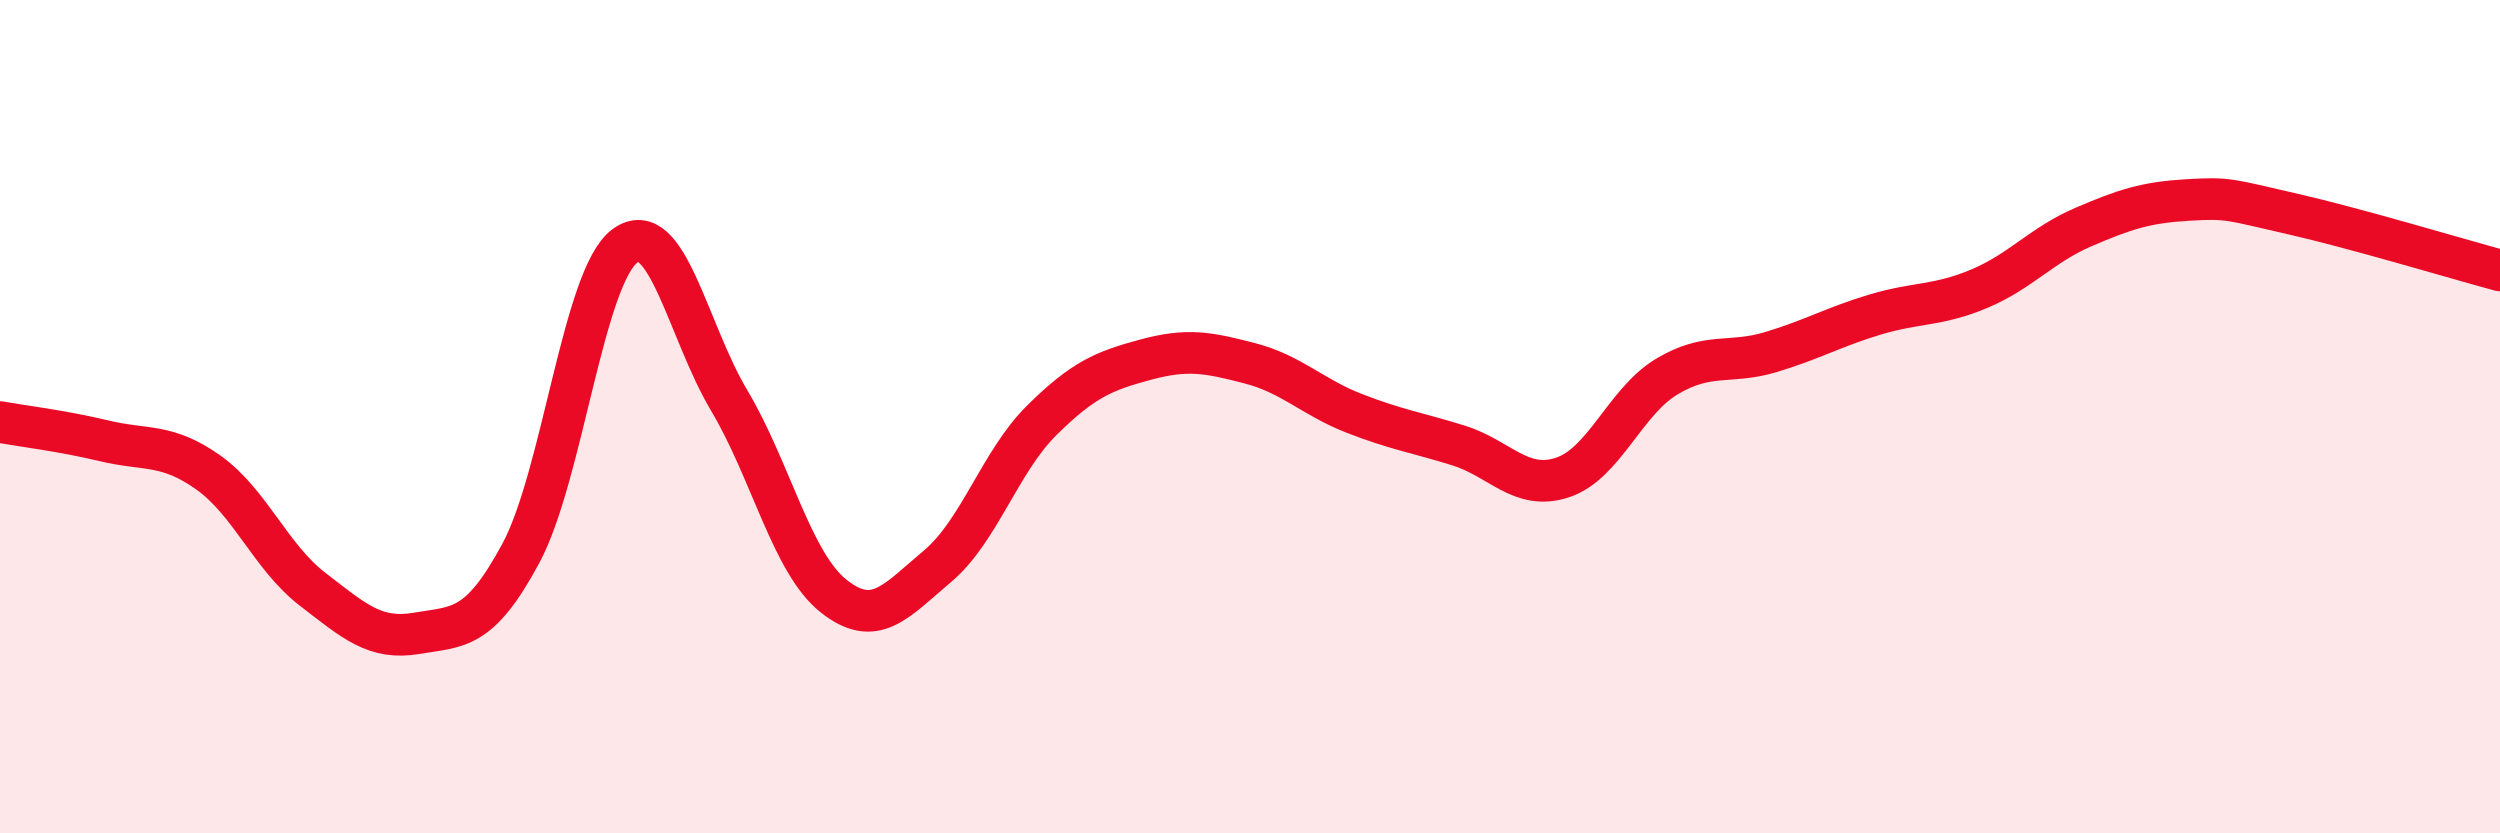 
    <svg width="60" height="20" viewBox="0 0 60 20" xmlns="http://www.w3.org/2000/svg">
      <path
        d="M 0,10.13 C 0.5,10.22 1.5,10.34 2.5,10.58 C 3.5,10.82 4,10.63 5,11.34 C 6,12.05 6.5,13.37 7.5,14.14 C 8.5,14.91 9,15.37 10,15.2 C 11,15.03 11.5,15.14 12.5,13.28 C 13.5,11.42 14,6.63 15,5.9 C 16,5.17 16.5,7.93 17.5,9.61 C 18.5,11.29 19,13.5 20,14.3 C 21,15.1 21.5,14.43 22.5,13.59 C 23.5,12.75 24,11.08 25,10.09 C 26,9.1 26.5,8.9 27.5,8.63 C 28.5,8.36 29,8.46 30,8.72 C 31,8.98 31.5,9.53 32.5,9.92 C 33.5,10.31 34,10.38 35,10.69 C 36,11 36.5,11.79 37.5,11.46 C 38.5,11.13 39,9.64 40,9.04 C 41,8.44 41.5,8.75 42.5,8.45 C 43.5,8.15 44,7.85 45,7.55 C 46,7.25 46.5,7.35 47.5,6.93 C 48.5,6.51 49,5.88 50,5.45 C 51,5.02 51.5,4.86 52.5,4.8 C 53.5,4.74 53.5,4.79 55,5.13 C 56.5,5.47 59,6.22 60,6.49L60 20L0 20Z"
        fill="#EB0A25"
        opacity="0.1"
        stroke-linecap="round"
        stroke-linejoin="round"
      />
      <path
        d="M 0,10.13 C 0.5,10.22 1.5,10.34 2.5,10.58 C 3.5,10.82 4,10.63 5,11.34 C 6,12.05 6.5,13.37 7.5,14.14 C 8.5,14.91 9,15.37 10,15.2 C 11,15.03 11.5,15.14 12.5,13.28 C 13.5,11.42 14,6.63 15,5.9 C 16,5.17 16.5,7.93 17.5,9.61 C 18.5,11.29 19,13.5 20,14.3 C 21,15.1 21.5,14.43 22.5,13.59 C 23.5,12.75 24,11.08 25,10.09 C 26,9.1 26.5,8.9 27.5,8.63 C 28.5,8.36 29,8.46 30,8.72 C 31,8.98 31.5,9.53 32.5,9.92 C 33.5,10.31 34,10.38 35,10.69 C 36,11 36.5,11.79 37.5,11.46 C 38.5,11.13 39,9.64 40,9.04 C 41,8.44 41.5,8.75 42.5,8.45 C 43.5,8.15 44,7.85 45,7.55 C 46,7.25 46.5,7.35 47.5,6.93 C 48.5,6.51 49,5.88 50,5.45 C 51,5.02 51.5,4.86 52.5,4.8 C 53.5,4.74 53.5,4.79 55,5.13 C 56.5,5.47 59,6.22 60,6.49"
        stroke="#EB0A25"
        stroke-width="1"
        fill="none"
        stroke-linecap="round"
        stroke-linejoin="round"
      />
    </svg>
  